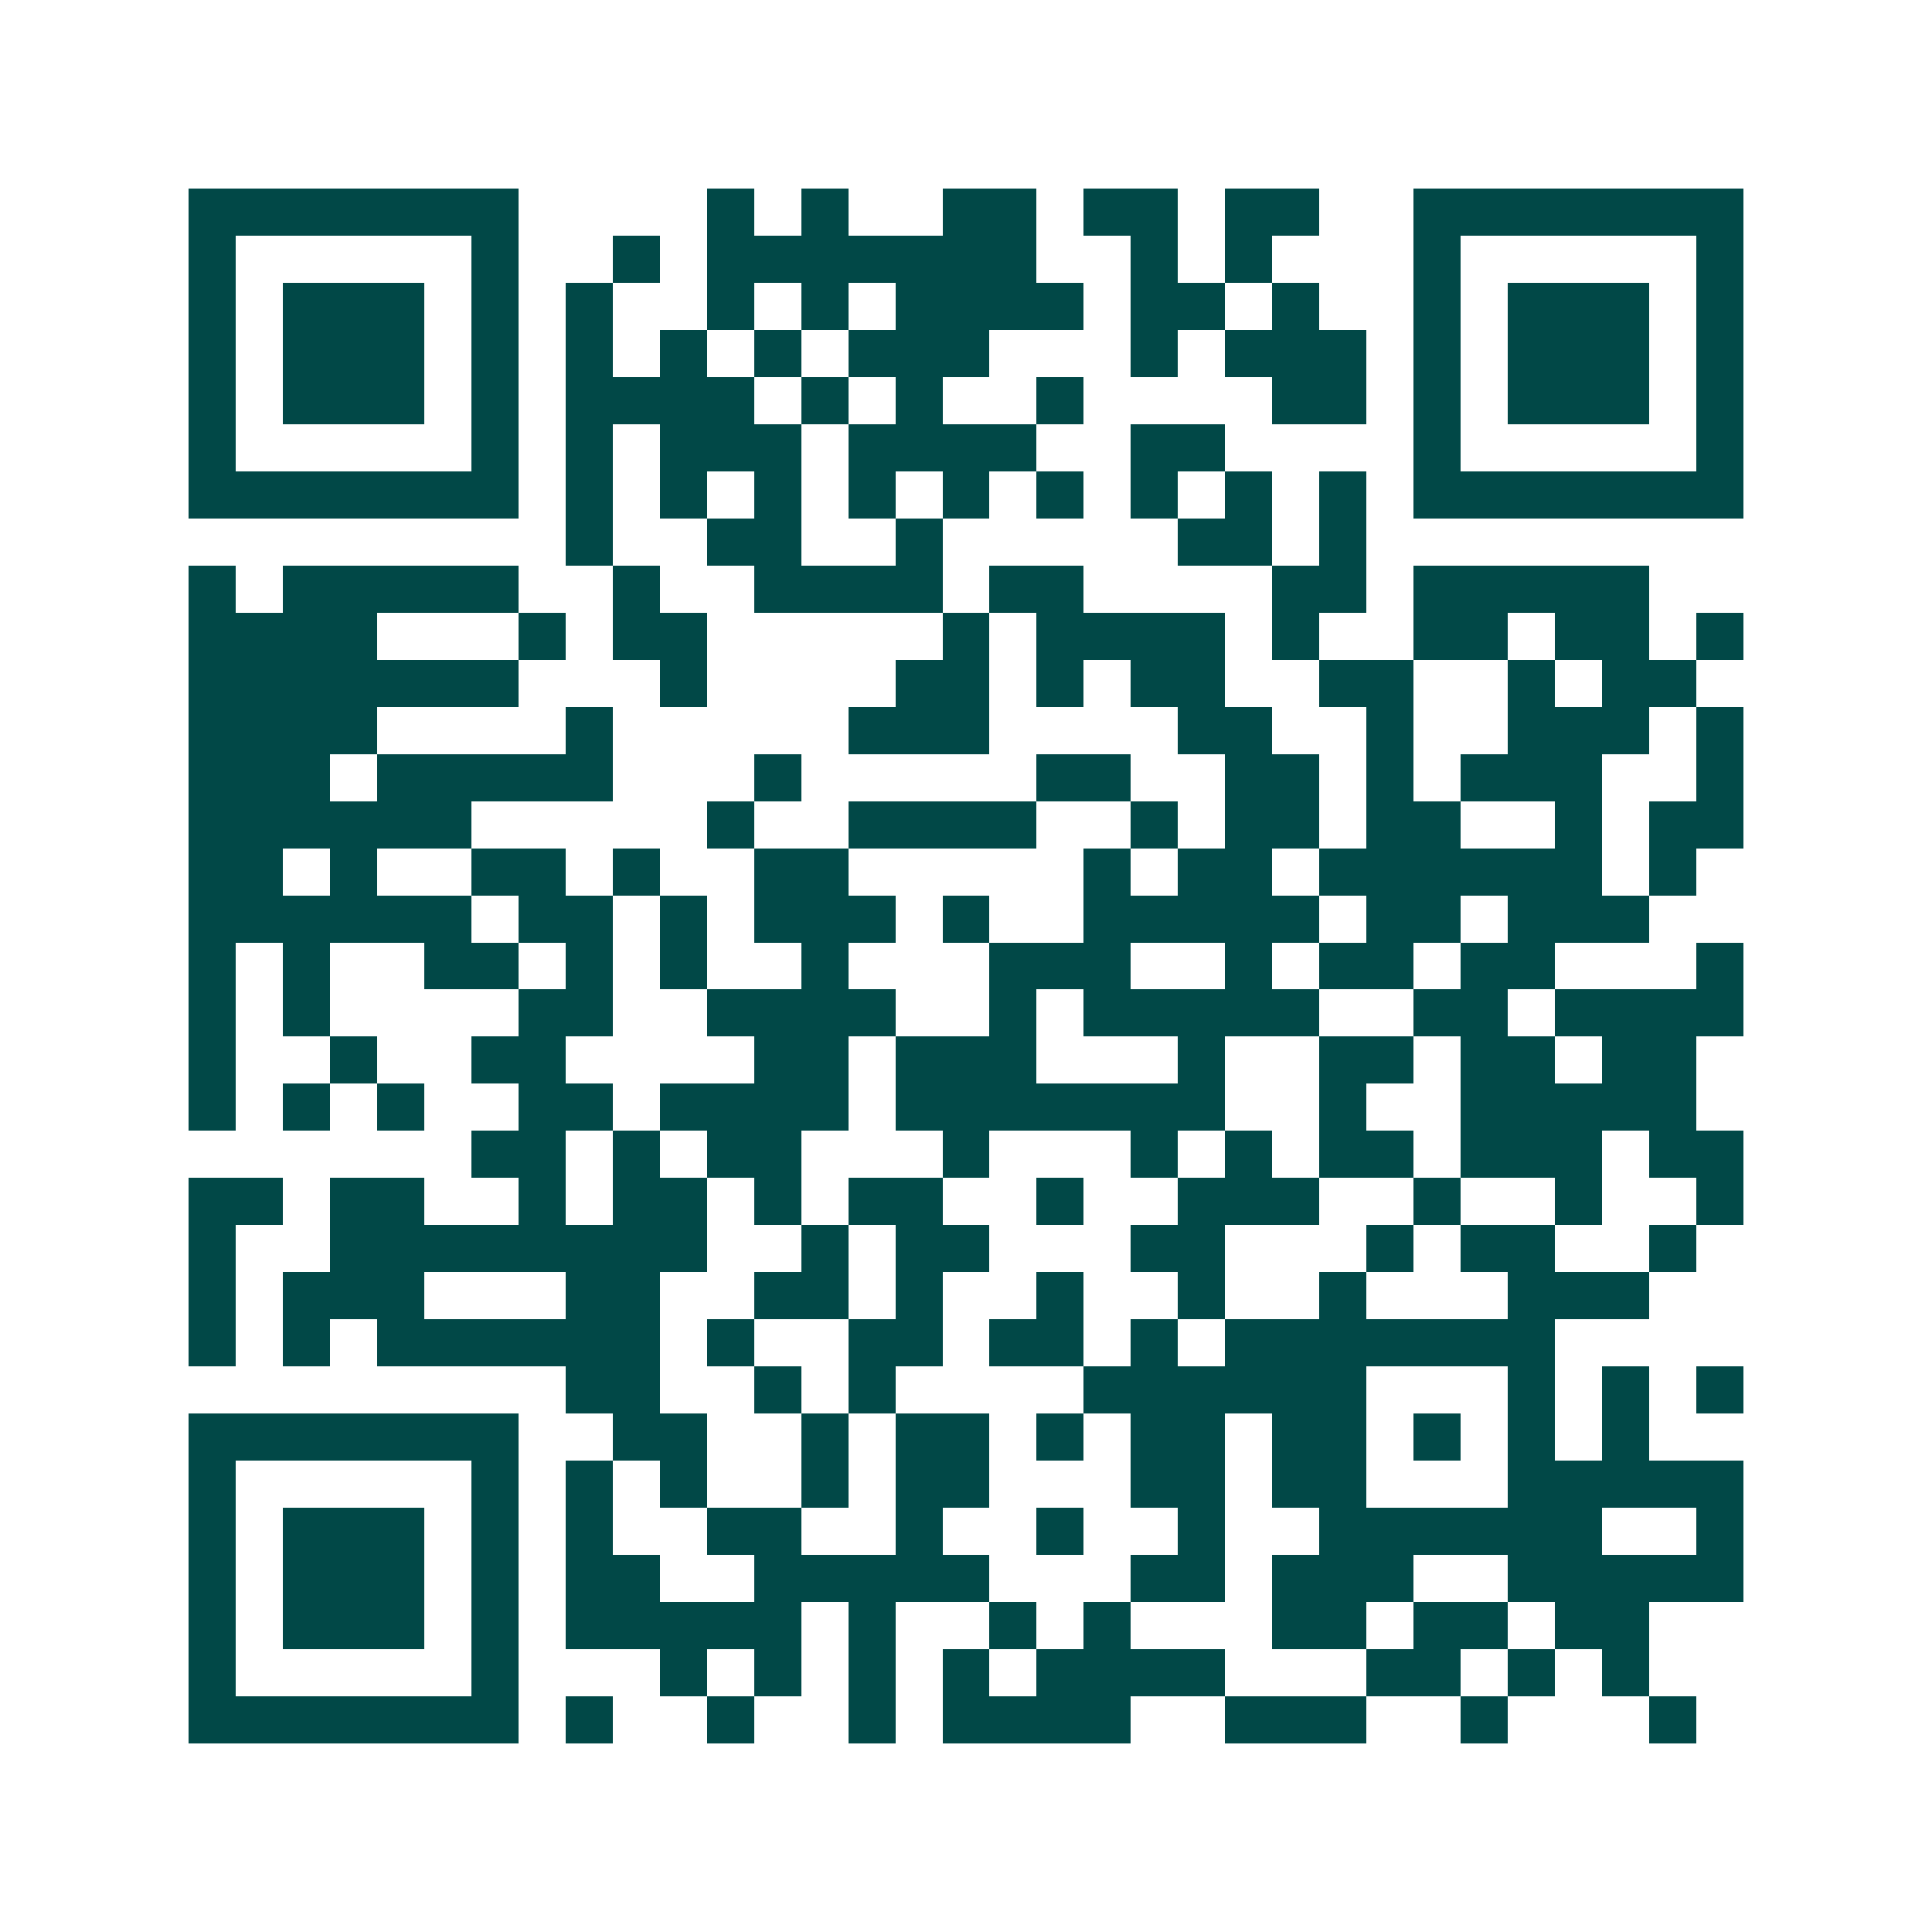 <svg xmlns="http://www.w3.org/2000/svg" width="200" height="200" viewBox="0 0 41 41" shape-rendering="crispEdges"><path fill="#ffffff" d="M0 0h41v41H0z"/><path stroke="#014847" d="M4 4.5h7m4 0h1m1 0h1m2 0h2m1 0h2m1 0h2m2 0h7M4 5.5h1m5 0h1m2 0h1m1 0h7m2 0h1m1 0h1m3 0h1m5 0h1M4 6.5h1m1 0h3m1 0h1m1 0h1m2 0h1m1 0h1m1 0h4m1 0h2m1 0h1m2 0h1m1 0h3m1 0h1M4 7.5h1m1 0h3m1 0h1m1 0h1m1 0h1m1 0h1m1 0h3m3 0h1m1 0h3m1 0h1m1 0h3m1 0h1M4 8.5h1m1 0h3m1 0h1m1 0h4m1 0h1m1 0h1m2 0h1m4 0h2m1 0h1m1 0h3m1 0h1M4 9.5h1m5 0h1m1 0h1m1 0h3m1 0h4m2 0h2m4 0h1m5 0h1M4 10.5h7m1 0h1m1 0h1m1 0h1m1 0h1m1 0h1m1 0h1m1 0h1m1 0h1m1 0h1m1 0h7M12 11.5h1m2 0h2m2 0h1m5 0h2m1 0h1M4 12.5h1m1 0h5m2 0h1m2 0h4m1 0h2m4 0h2m1 0h5M4 13.5h4m3 0h1m1 0h2m5 0h1m1 0h4m1 0h1m2 0h2m1 0h2m1 0h1M4 14.5h7m3 0h1m4 0h2m1 0h1m1 0h2m2 0h2m2 0h1m1 0h2M4 15.5h4m4 0h1m5 0h3m4 0h2m2 0h1m2 0h3m1 0h1M4 16.5h3m1 0h5m3 0h1m5 0h2m2 0h2m1 0h1m1 0h3m2 0h1M4 17.5h6m5 0h1m2 0h4m2 0h1m1 0h2m1 0h2m2 0h1m1 0h2M4 18.5h2m1 0h1m2 0h2m1 0h1m2 0h2m5 0h1m1 0h2m1 0h6m1 0h1M4 19.5h6m1 0h2m1 0h1m1 0h3m1 0h1m2 0h5m1 0h2m1 0h3M4 20.5h1m1 0h1m2 0h2m1 0h1m1 0h1m2 0h1m3 0h3m2 0h1m1 0h2m1 0h2m3 0h1M4 21.5h1m1 0h1m4 0h2m2 0h4m2 0h1m1 0h5m2 0h2m1 0h4M4 22.5h1m2 0h1m2 0h2m4 0h2m1 0h3m3 0h1m2 0h2m1 0h2m1 0h2M4 23.5h1m1 0h1m1 0h1m2 0h2m1 0h4m1 0h7m2 0h1m2 0h5M10 24.5h2m1 0h1m1 0h2m3 0h1m3 0h1m1 0h1m1 0h2m1 0h3m1 0h2M4 25.5h2m1 0h2m2 0h1m1 0h2m1 0h1m1 0h2m2 0h1m2 0h3m2 0h1m2 0h1m2 0h1M4 26.5h1m2 0h8m2 0h1m1 0h2m3 0h2m3 0h1m1 0h2m2 0h1M4 27.5h1m1 0h3m3 0h2m2 0h2m1 0h1m2 0h1m2 0h1m2 0h1m3 0h3M4 28.5h1m1 0h1m1 0h6m1 0h1m2 0h2m1 0h2m1 0h1m1 0h7M12 29.5h2m2 0h1m1 0h1m4 0h6m3 0h1m1 0h1m1 0h1M4 30.5h7m2 0h2m2 0h1m1 0h2m1 0h1m1 0h2m1 0h2m1 0h1m1 0h1m1 0h1M4 31.5h1m5 0h1m1 0h1m1 0h1m2 0h1m1 0h2m3 0h2m1 0h2m3 0h5M4 32.5h1m1 0h3m1 0h1m1 0h1m2 0h2m2 0h1m2 0h1m2 0h1m2 0h6m2 0h1M4 33.5h1m1 0h3m1 0h1m1 0h2m2 0h5m3 0h2m1 0h3m2 0h5M4 34.5h1m1 0h3m1 0h1m1 0h5m1 0h1m2 0h1m1 0h1m3 0h2m1 0h2m1 0h2M4 35.5h1m5 0h1m3 0h1m1 0h1m1 0h1m1 0h1m1 0h4m3 0h2m1 0h1m1 0h1M4 36.5h7m1 0h1m2 0h1m2 0h1m1 0h4m2 0h3m2 0h1m3 0h1"/></svg>
